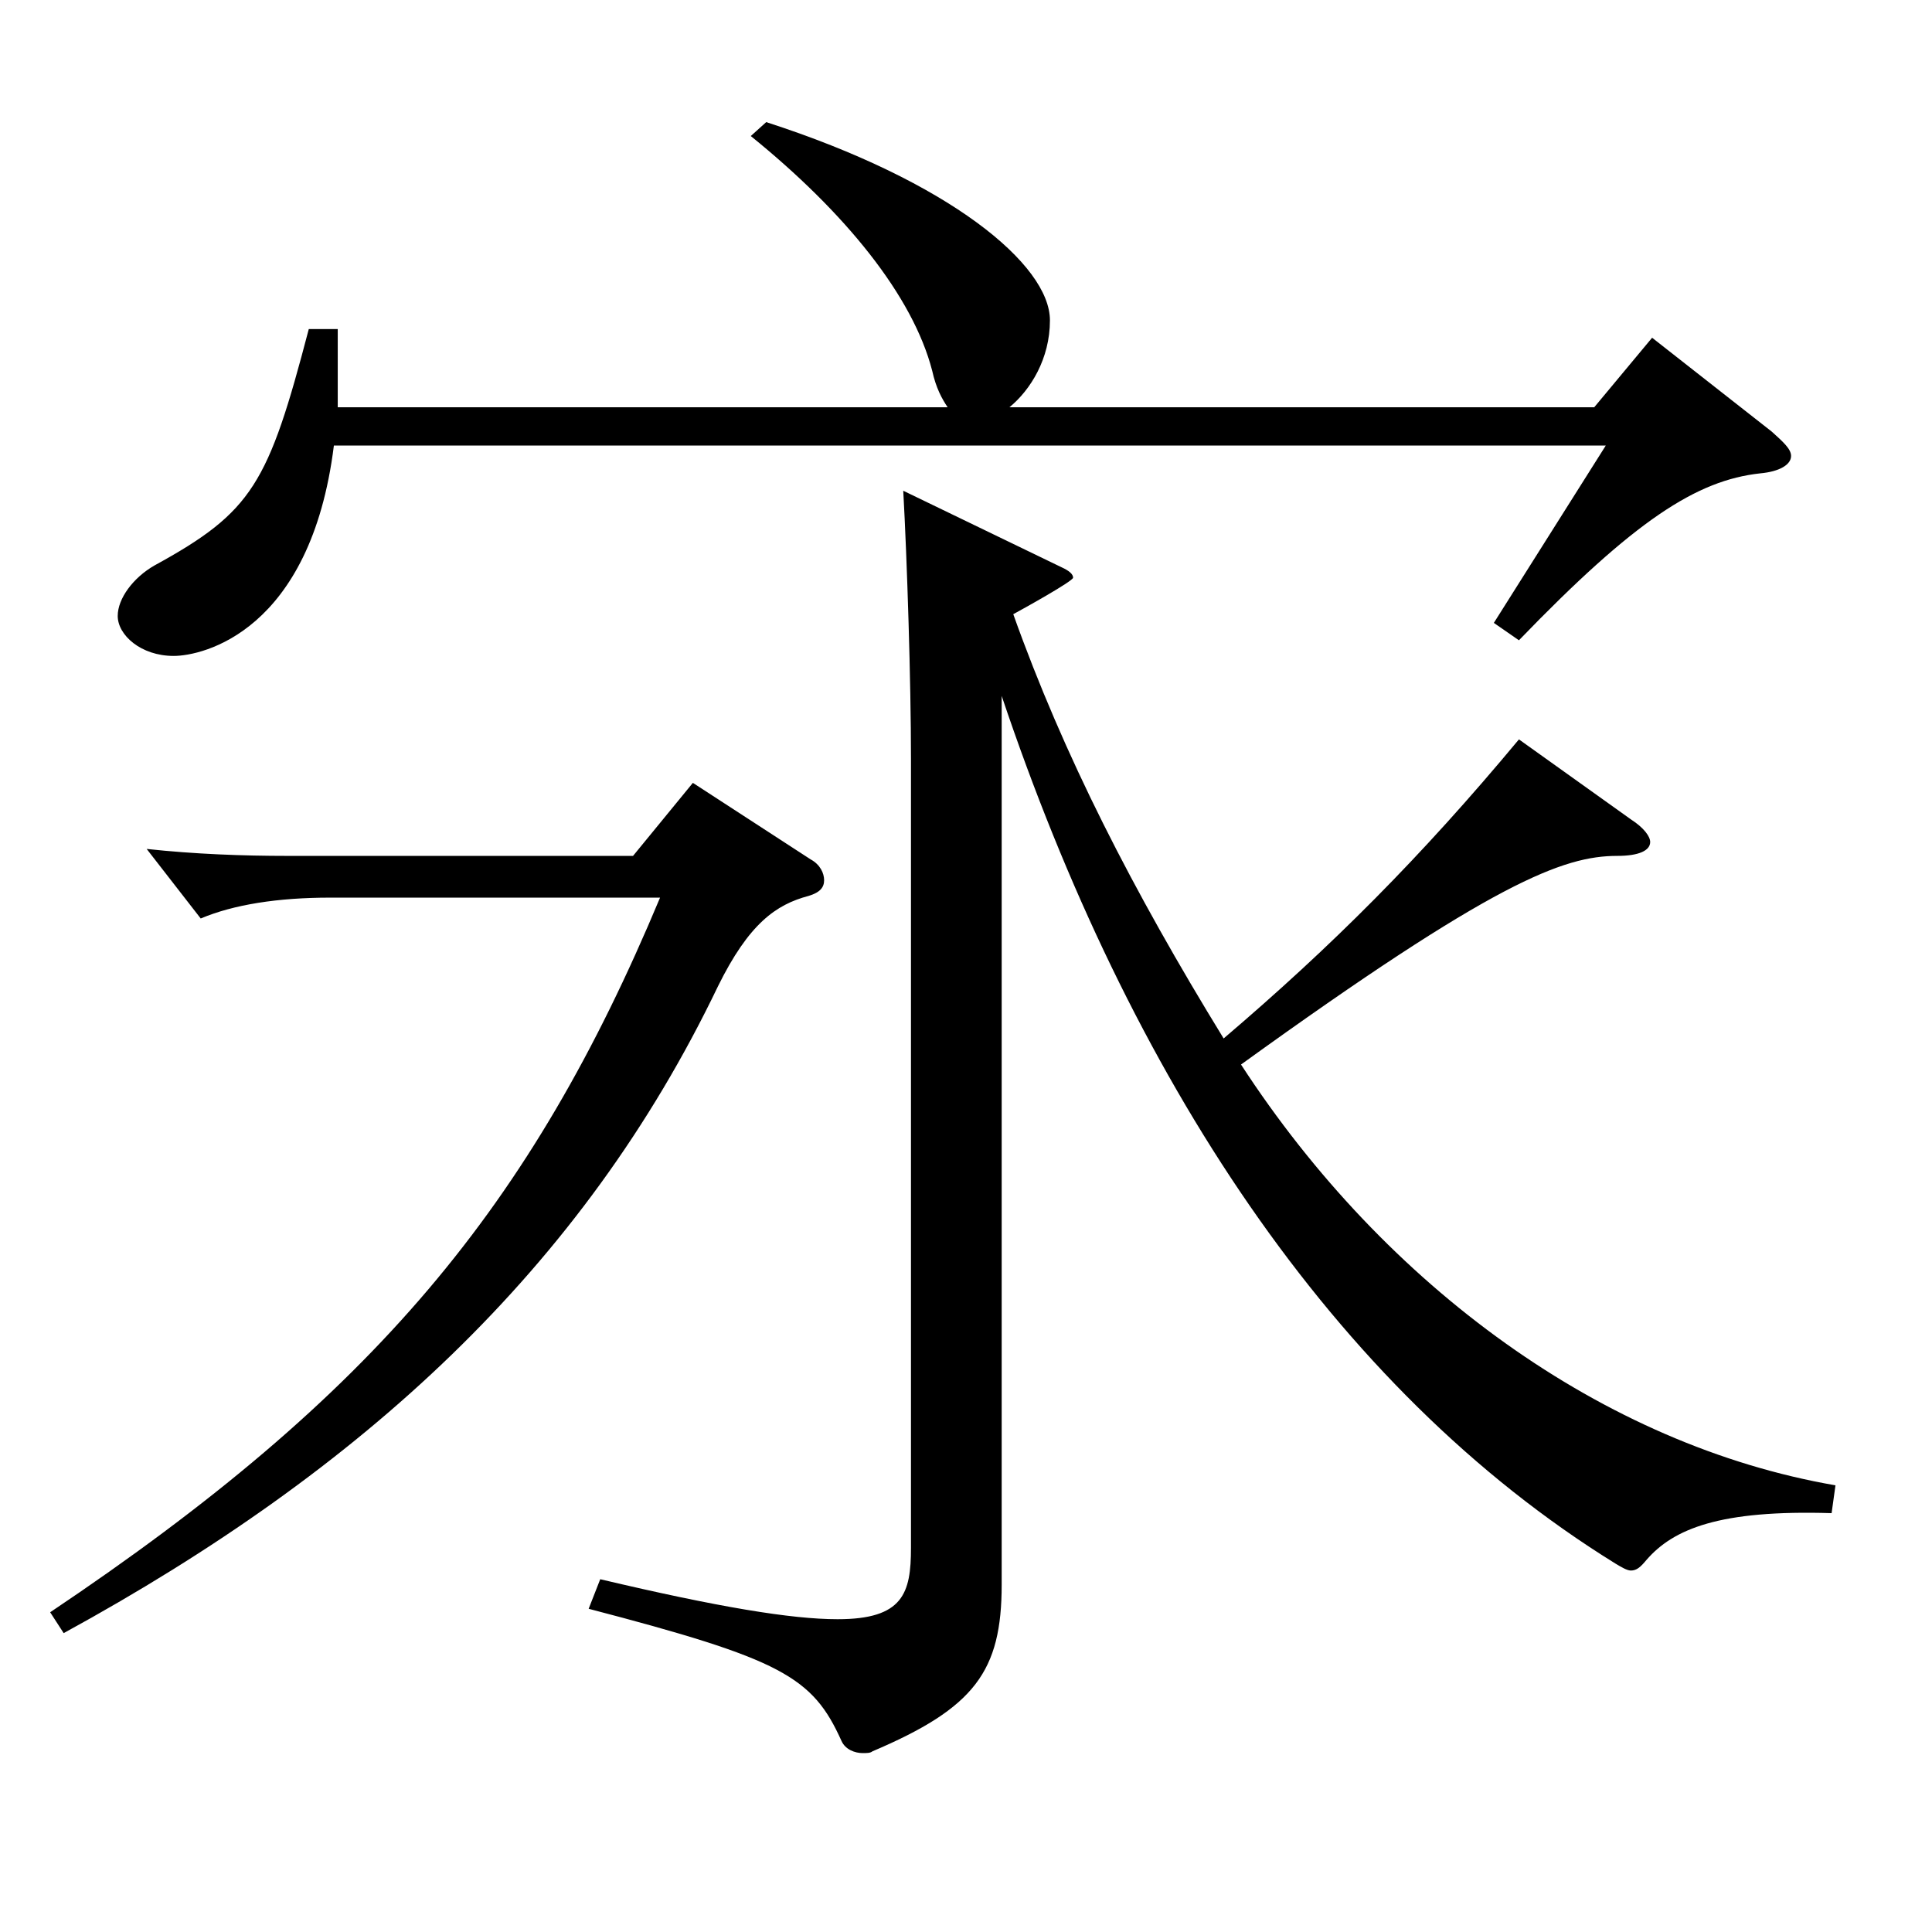 <?xml version="1.0" encoding="utf-8"?>
<!-- Generator: Adobe Illustrator 16.0.0, SVG Export Plug-In . SVG Version: 6.00 Build 0)  -->
<!DOCTYPE svg PUBLIC "-//W3C//DTD SVG 1.1//EN" "http://www.w3.org/Graphics/SVG/1.1/DTD/svg11.dtd">
<svg version="1.1" id="图层_1" xmlns="http://www.w3.org/2000/svg" xmlns:xlink="http://www.w3.org/1999/xlink" x="0px" y="0px"
	 width="1000px" height="1000px" viewBox="0 0 1000 1000" enable-background="new 0 0 1000 1000" xml:space="preserve">
<path d="M419.569,444.807c4.994,2.7,6.992,7.2,6.992,10.8c0,3.601-1.998,6.3-7.991,8.101c-16.983,4.5-30.969,14.399-46.953,46.8
	c-69.93,145.799-183.814,250.198-338.658,334.797l-6.993-10.8c167.831-112.499,248.749-209.698,315.682-369.897H170.819
	c-26.973,0-49.949,3.601-66.932,10.8l-27.973-35.999c24.976,2.699,49.95,3.6,72.927,3.6h178.819l30.97-37.8L419.569,444.807z
	 M174.815,210.809h315.682c-2.996-4.5-5.993-9.9-7.991-18.9c-9.99-38.699-44.955-81.899-93.905-121.499l7.991-7.2
	c94.904,30.601,146.853,73.8,146.853,102.6c0,19.8-9.99,36-20.979,45H825.16l29.97-36l61.938,48.6c5.994,5.4,9.99,9,9.99,12.6
	c0,4.5-5.994,8.101-15.984,9c-32.967,3.601-64.935,24.3-124.874,86.399l-12.986-9l57.941-91.799H172.817
	c-11.987,96.299-67.932,108.899-82.916,108.899c-16.983,0-28.971-10.8-28.971-20.7c0-9,7.992-19.8,18.98-26.1
	c50.949-27.9,58.94-42.3,79.92-122.399h14.984V210.809z M948.036,783.204c-57.941-1.8-81.917,8.101-95.903,24.3
	c-2.997,3.601-4.995,5.4-7.992,5.4c-1.998,0-4.995-1.8-7.991-3.6c-146.853-90.899-251.746-252.898-317.68-449.098v459.897
	c0,44.999-13.986,63.899-66.933,86.399c-0.999,0.899-2.997,0.899-4.995,0.899c-3.996,0-8.991-1.8-10.989-6.3
	c-14.984-33.3-30.969-42.3-130.868-68.399l5.994-15.3c60.938,14.4,98.9,20.7,122.876,20.7c33.966,0,37.962-13.5,37.962-36.9V392.607
	c0-39.6-1.998-102.6-3.996-138.6l81.918,39.6c3.995,1.801,5.993,3.601,5.993,5.4s-25.974,16.2-30.969,18.9
	c25.974,72.899,61.938,143.099,108.891,219.598c55.943-47.699,101.897-93.599,152.846-154.799l57.941,41.4
	c6.993,4.5,9.99,8.999,9.99,11.699c0,4.5-5.994,7.2-16.982,7.2c-27.973,0-63.936,13.5-194.804,107.999
	c74.924,115.199,187.811,197.099,307.689,217.799L948.036,783.204z"/>
</svg>
